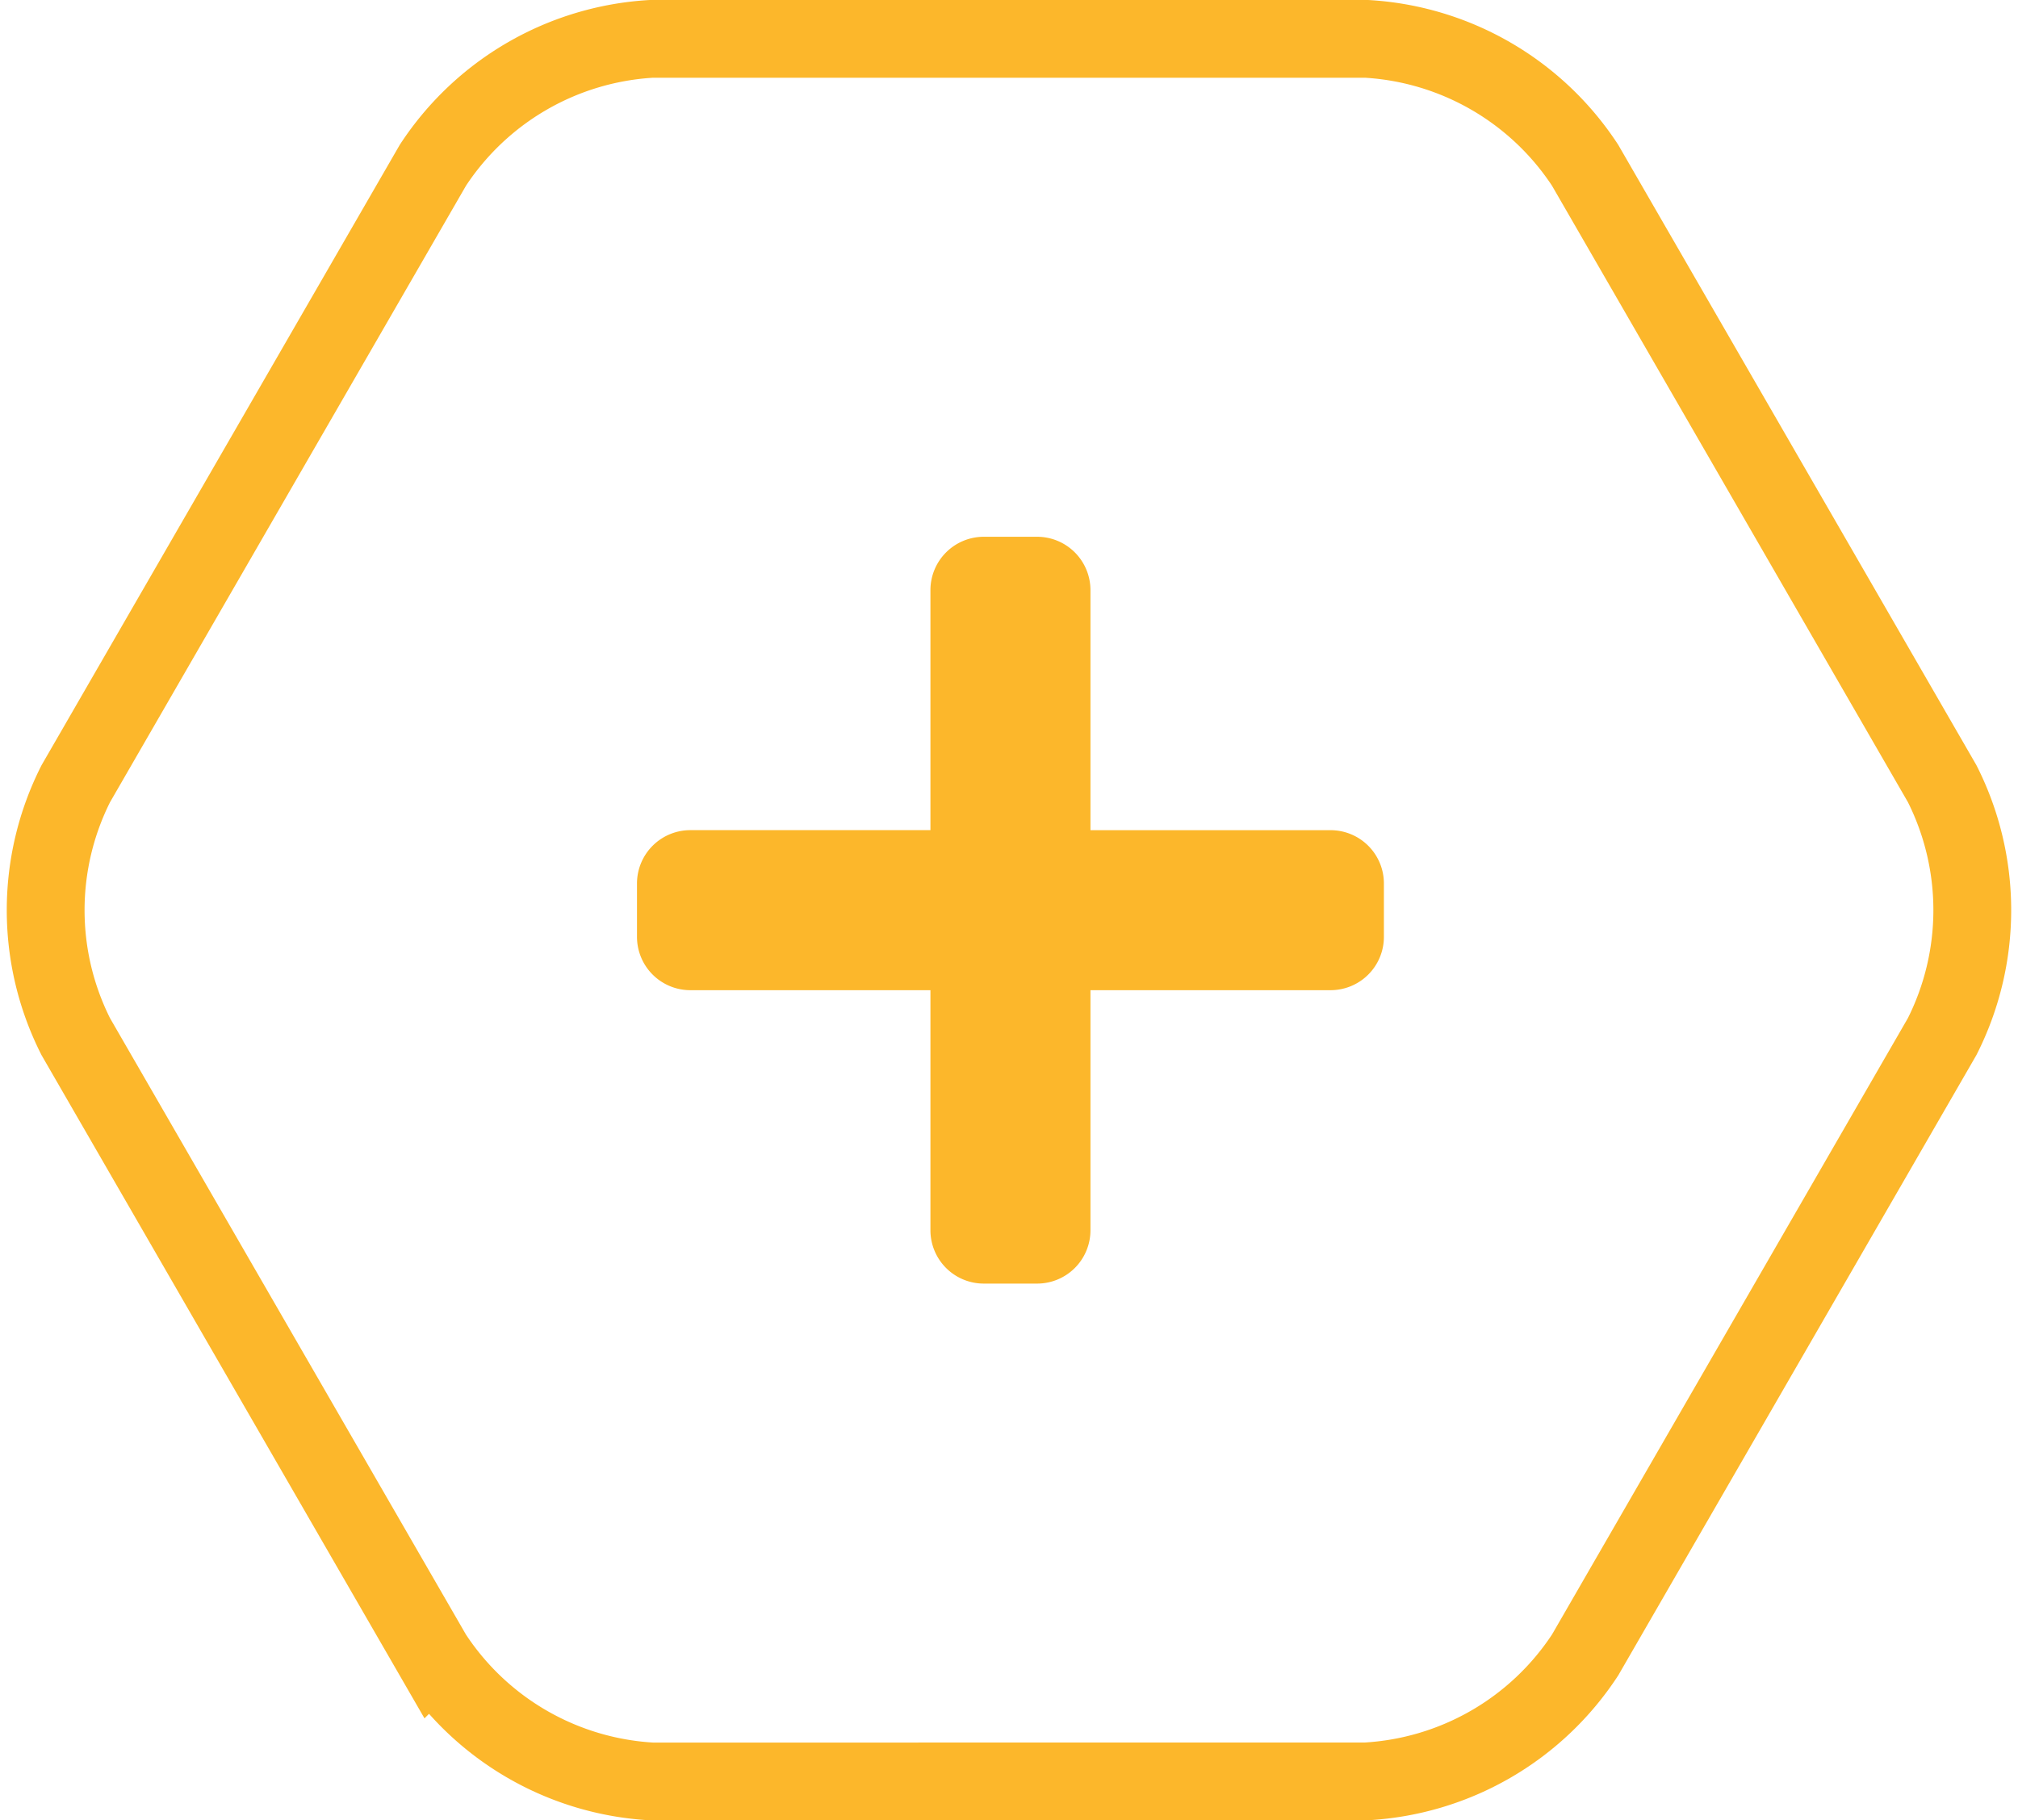 <svg xmlns="http://www.w3.org/2000/svg" width="64.843" height="58.5" viewBox="0 0 64.843 58.5">
  <g id="Group_955" data-name="Group 955" transform="translate(-891.626 -1500)">
    <g id="Group_314" data-name="Group 314" transform="translate(37.094 -3633.75)">
      <g id="Group_307" data-name="Group 307" transform="translate(265.5 3651.5)">
        <g id="Group_231" data-name="Group 231" transform="translate(590.5 1483.5)">
          <path id="Path_56" data-name="Path 56" d="M506.619,222.6a9.017,9.017,0,0,0,7.04-4.064l11.472-19.872a9.016,9.016,0,0,0,0-8.128l-11.472-19.872a9.017,9.017,0,0,0-7.04-4.064H483.673a9.017,9.017,0,0,0-7.039,4.064L465.16,190.538a9.018,9.018,0,0,0,0,8.128l11.473,19.872a9.017,9.017,0,0,0,7.039,4.064Z" transform="translate(-464.193 -166.602)" fill="none" stroke="#fcb72b" stroke-width="2.5"/>
        </g>
      </g>
    </g>
    <path id="FontAwsome_plus_" data-name="FontAwsome (plus)" d="M22.286,41.429H14.571V33.714A1.715,1.715,0,0,0,12.857,32H11.143a1.715,1.715,0,0,0-1.714,1.714v7.714H1.714A1.714,1.714,0,0,0,0,43.143v1.714a1.714,1.714,0,0,0,1.714,1.714H9.429v7.714A1.714,1.714,0,0,0,11.143,56h1.714a1.714,1.714,0,0,0,1.714-1.714V46.571h7.714A1.714,1.714,0,0,0,24,44.857V43.143A1.714,1.714,0,0,0,22.286,41.429Z" transform="translate(912.094 1485.25)" fill="#fcb72b"/>
  </g>
</svg>
